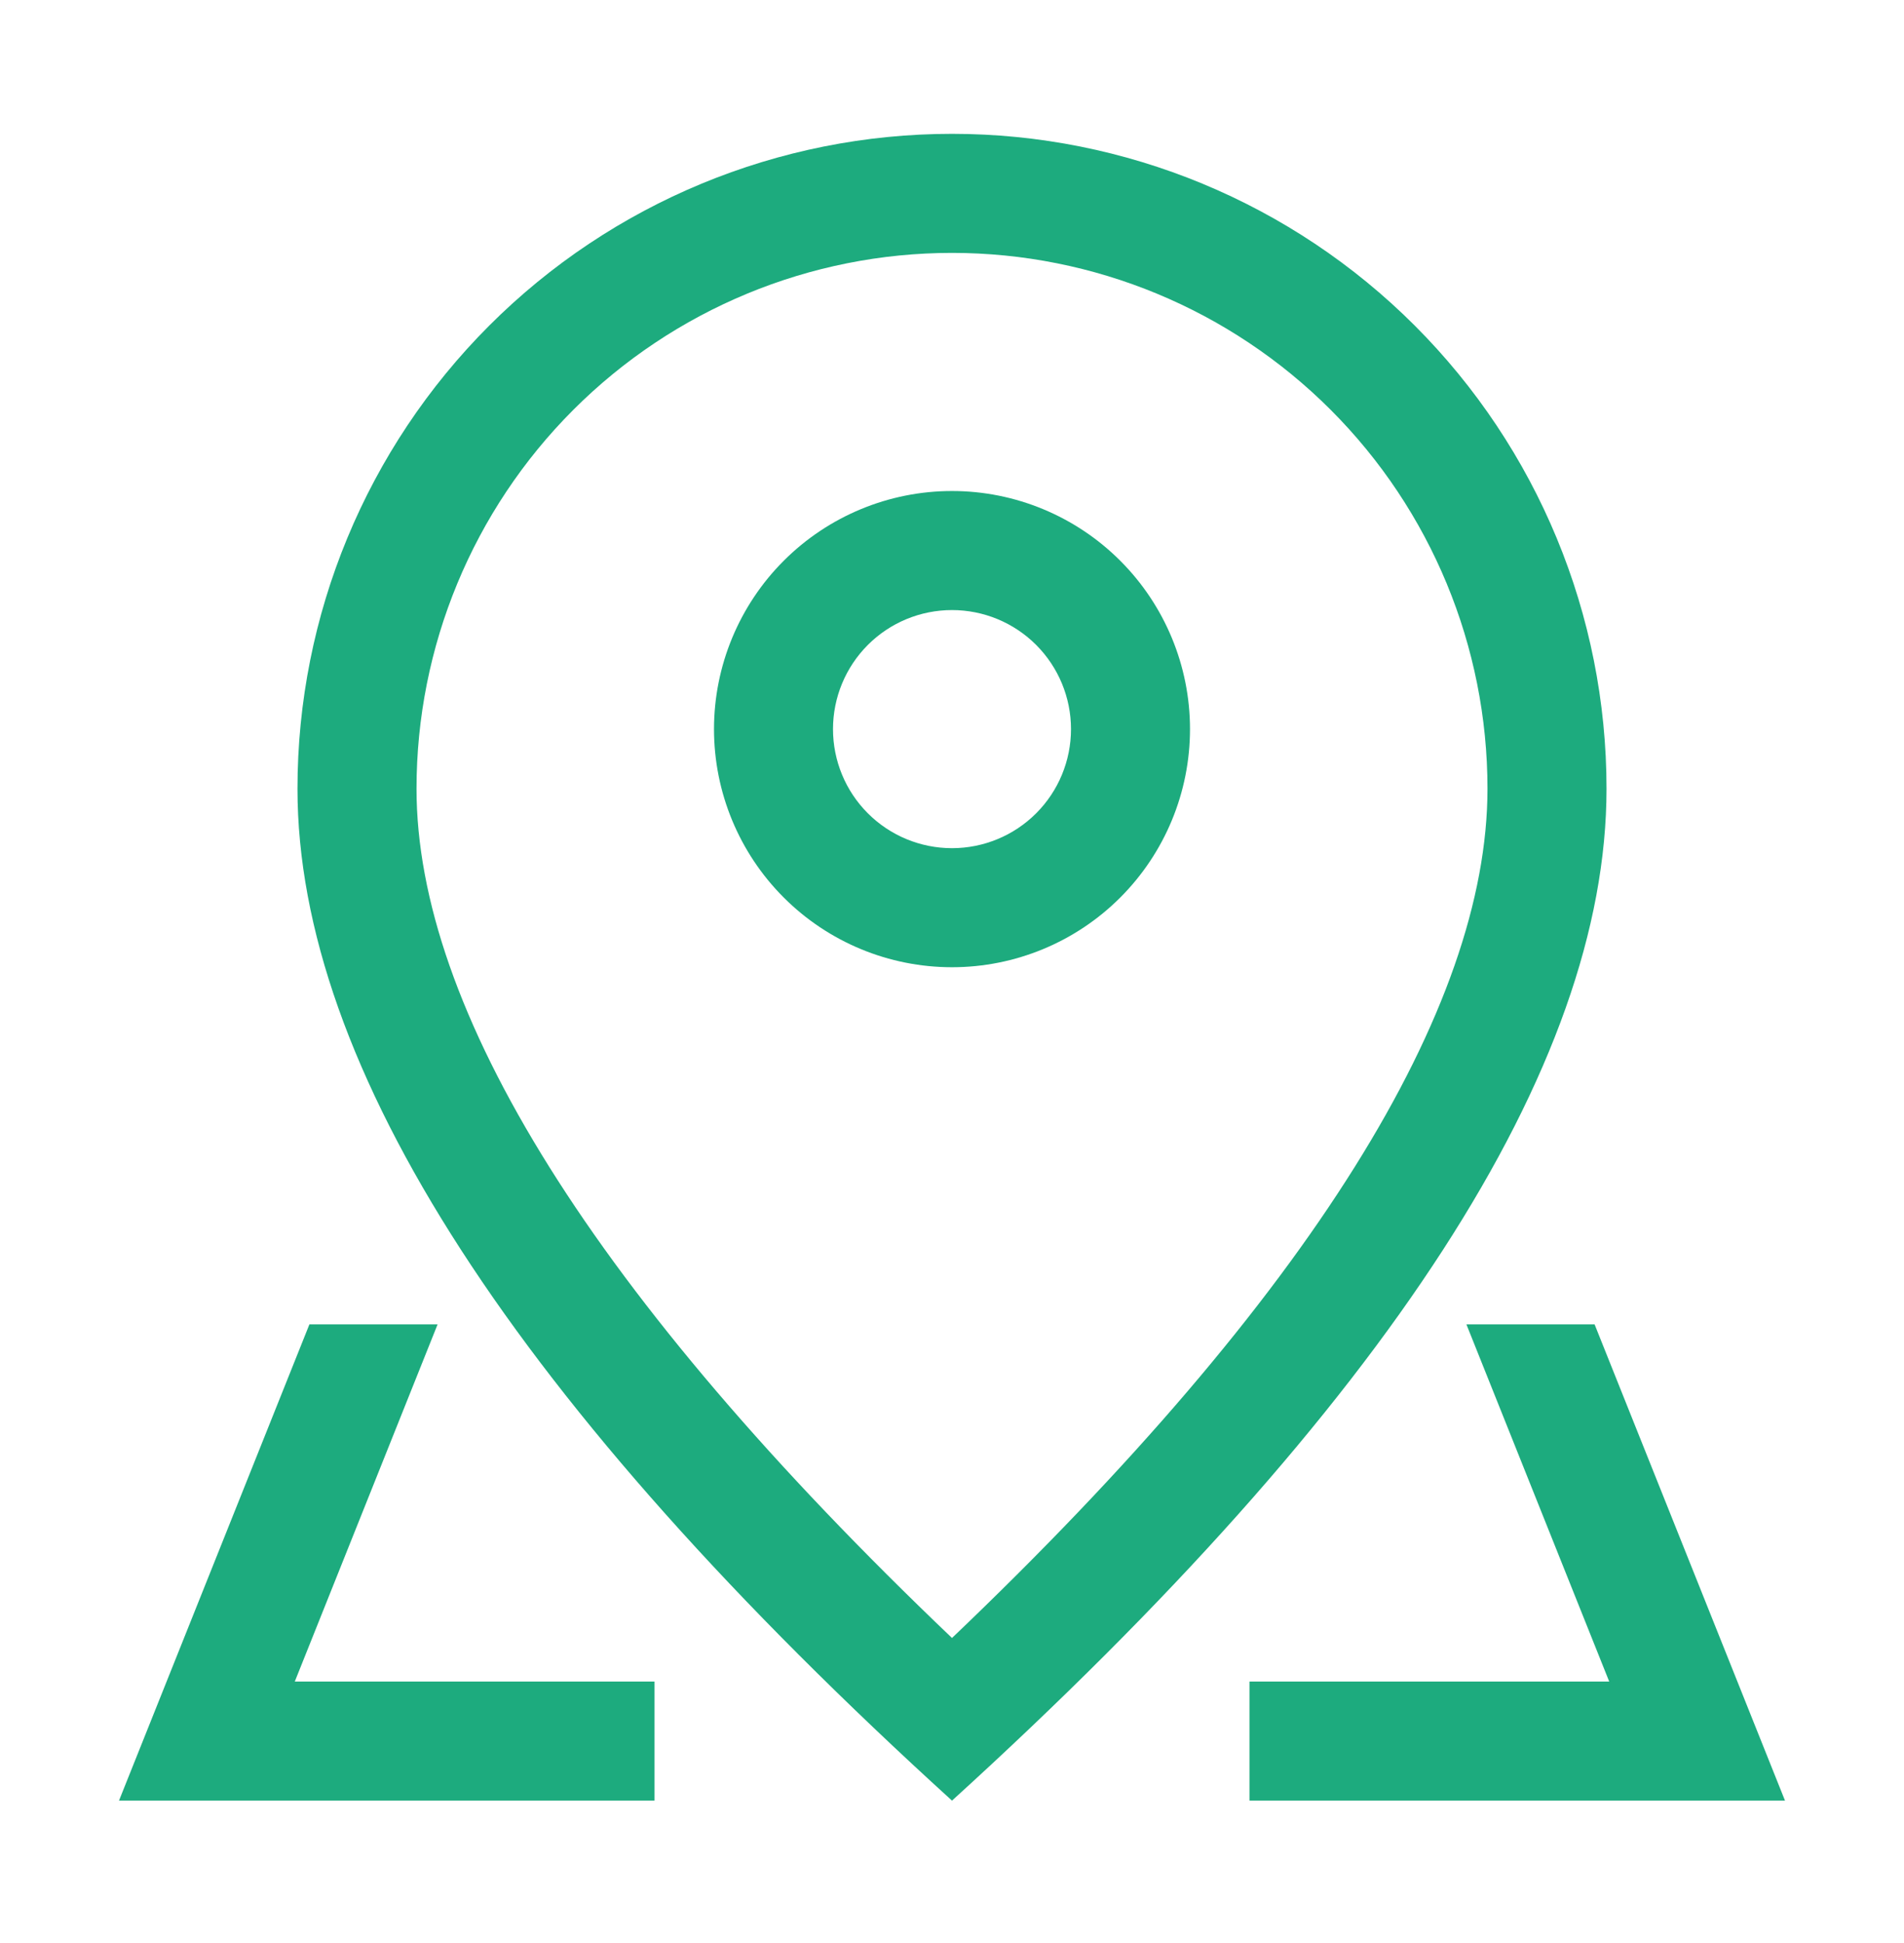<svg width="50" height="51" viewBox="0 0 50 51" fill="none" xmlns="http://www.w3.org/2000/svg">
<g id="ep:map-location">
<path id="Vector" d="M39.062 20.701C39.062 16.971 37.581 13.394 34.944 10.757C32.306 8.12 28.73 6.638 25 6.638C21.27 6.638 17.694 8.12 15.056 10.757C12.419 13.394 10.938 16.971 10.938 20.701C10.938 26.469 15.553 33.988 25 42.994C34.447 33.988 39.062 26.469 39.062 20.701ZM25 47.263C13.541 36.848 7.812 27.991 7.812 20.701C7.812 16.142 9.623 11.771 12.847 8.547C16.07 5.324 20.442 3.513 25 3.513C29.558 3.513 33.93 5.324 37.153 8.547C40.377 11.771 42.188 16.142 42.188 20.701C42.188 27.991 36.459 36.848 25 47.263Z" fill="#1DAB7E"/>
<path id="Vector_2" d="M25 22.263C25.829 22.263 26.624 21.934 27.21 21.348C27.796 20.762 28.125 19.967 28.125 19.138C28.125 18.309 27.796 17.515 27.21 16.928C26.624 16.342 25.829 16.013 25 16.013C24.171 16.013 23.376 16.342 22.79 16.928C22.204 17.515 21.875 18.309 21.875 19.138C21.875 19.967 22.204 20.762 22.79 21.348C23.376 21.934 24.171 22.263 25 22.263ZM25 25.388C23.342 25.388 21.753 24.73 20.581 23.558C19.409 22.386 18.75 20.796 18.75 19.138C18.75 17.481 19.409 15.891 20.581 14.719C21.753 13.547 23.342 12.888 25 12.888C26.658 12.888 28.247 13.547 29.419 14.719C30.591 15.891 31.25 17.481 31.25 19.138C31.25 20.796 30.591 22.386 29.419 23.558C28.247 24.73 26.658 25.388 25 25.388ZM41.875 34.763L46.875 47.263H32.812V44.138H17.188V47.263H3.125L8.125 34.763H41.875ZM38.509 34.763H11.491L7.741 44.138H42.259L38.509 34.763Z" fill="#1DAB7E"/>
</g>
</svg>
